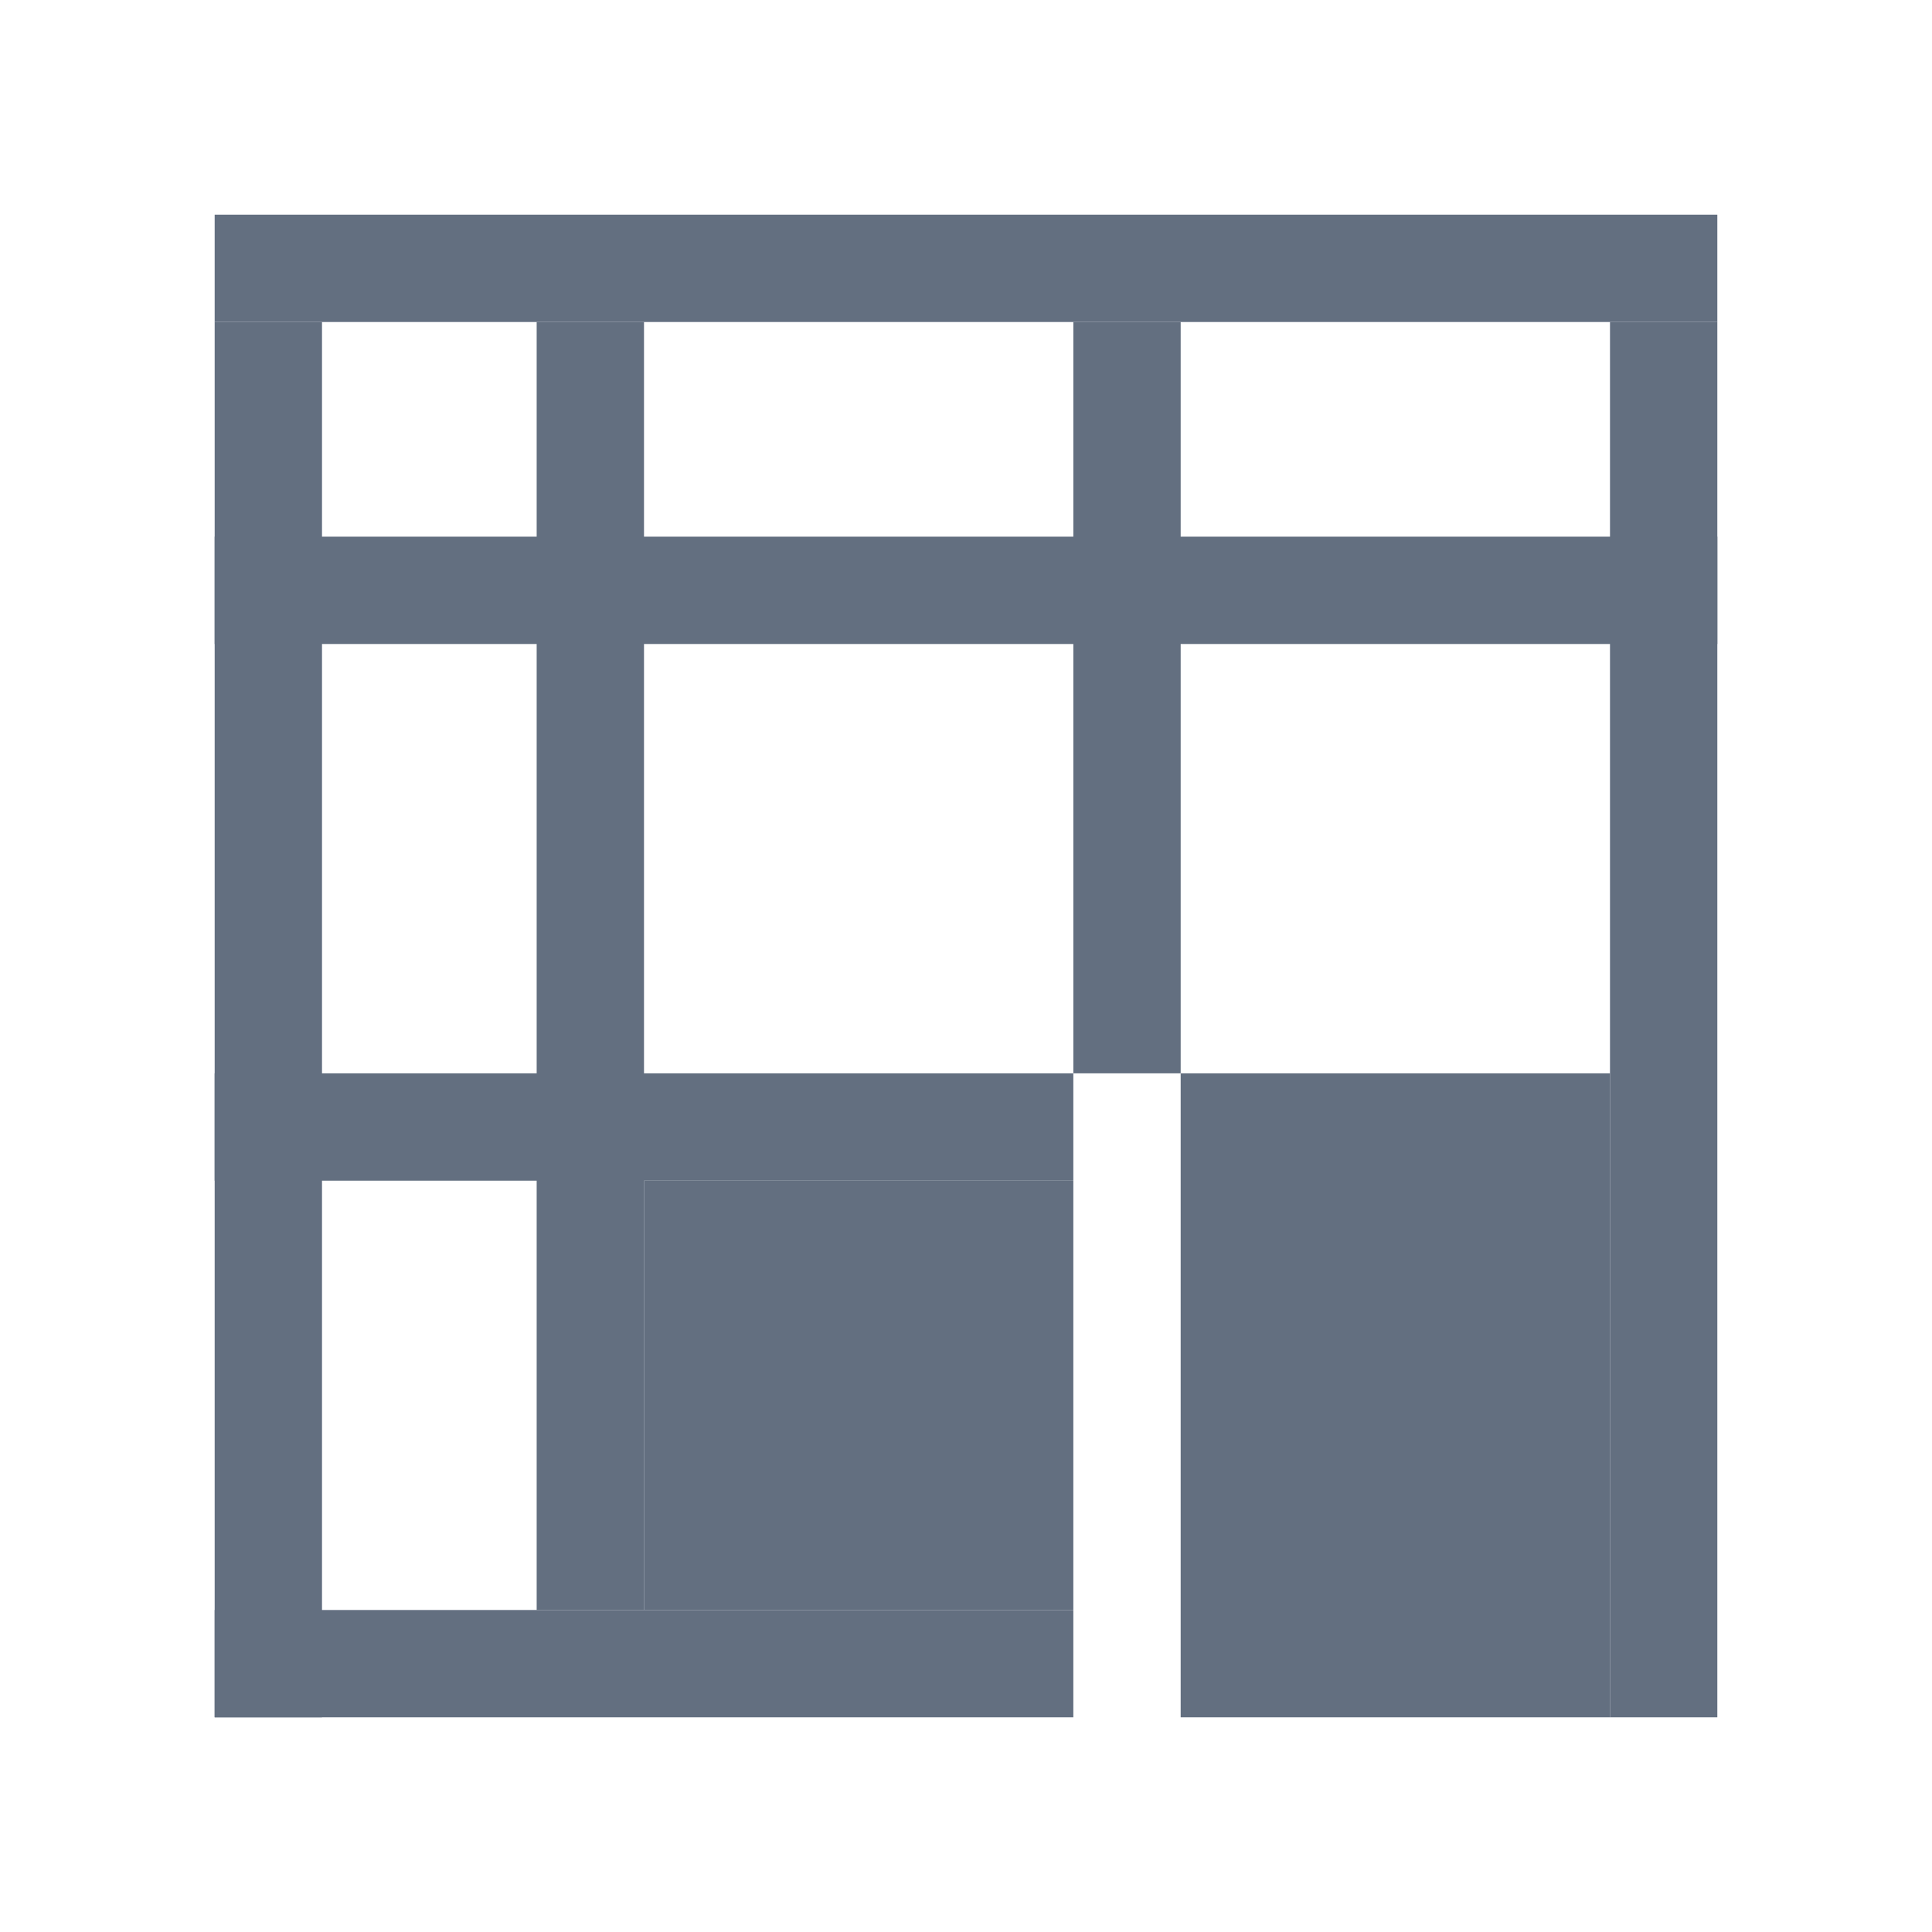<?xml version="1.0" encoding="utf-8"?>
<!DOCTYPE svg PUBLIC "-//W3C//DTD SVG 1.1//EN" "http://www.w3.org/Graphics/SVG/1.1/DTD/svg11.dtd">
<svg version="1.1" id="img" xmlns="http://www.w3.org/2000/svg" xmlns:xlink="http://www.w3.org/1999/xlink" x="0px" y="0px"
	 width="18px" height="18px" viewBox="0 0 18 18" style="enable-background:new 0 0 18 18;" xml:space="preserve">
<g id="show-total-row.default">
	<rect x="11" y="10" style="fill:#636F80;" width="4" height="6"/>
	<rect x="6" y="11" style="fill:#636F80;" width="4" height="4"/>
	<rect x="5.5" y="6.5" transform="matrix(6.123234e-17 -1 1 6.123234e-17 -4.5 16.5)" style="fill:#636F80;" width="1" height="8"/>
	<rect x="8.5" y="-1.5" transform="matrix(6.123234e-17 -1 1 6.123234e-17 3.5 14.5)" style="fill:#636F80;" width="1" height="14"/>
	<rect x="10" y="3" style="fill:#636F80;" width="1" height="7"/>
	<rect x="5" y="3" style="fill:#636F80;" width="1" height="12"/>
	<rect x="15" y="3" transform="matrix(-1 -1.224647e-16 1.224647e-16 -1 31 19)" style="fill:#636F80;" width="1" height="13"/>
	<rect x="2" y="3" transform="matrix(-1 -1.224647e-16 1.224647e-16 -1 5 19)" style="fill:#636F80;" width="1" height="13"/>
	<rect x="5.5" y="11.5" transform="matrix(-1.836970e-16 1 -1 -1.836970e-16 21.5 9.5)" style="fill:#636F80;" width="1" height="8"/>
	<rect x="8.5" y="-4.5" transform="matrix(-1.836970e-16 1 -1 -1.836970e-16 11.5 -6.5)" style="fill:#636F80;" width="1" height="14"/>
</g>
</svg>
